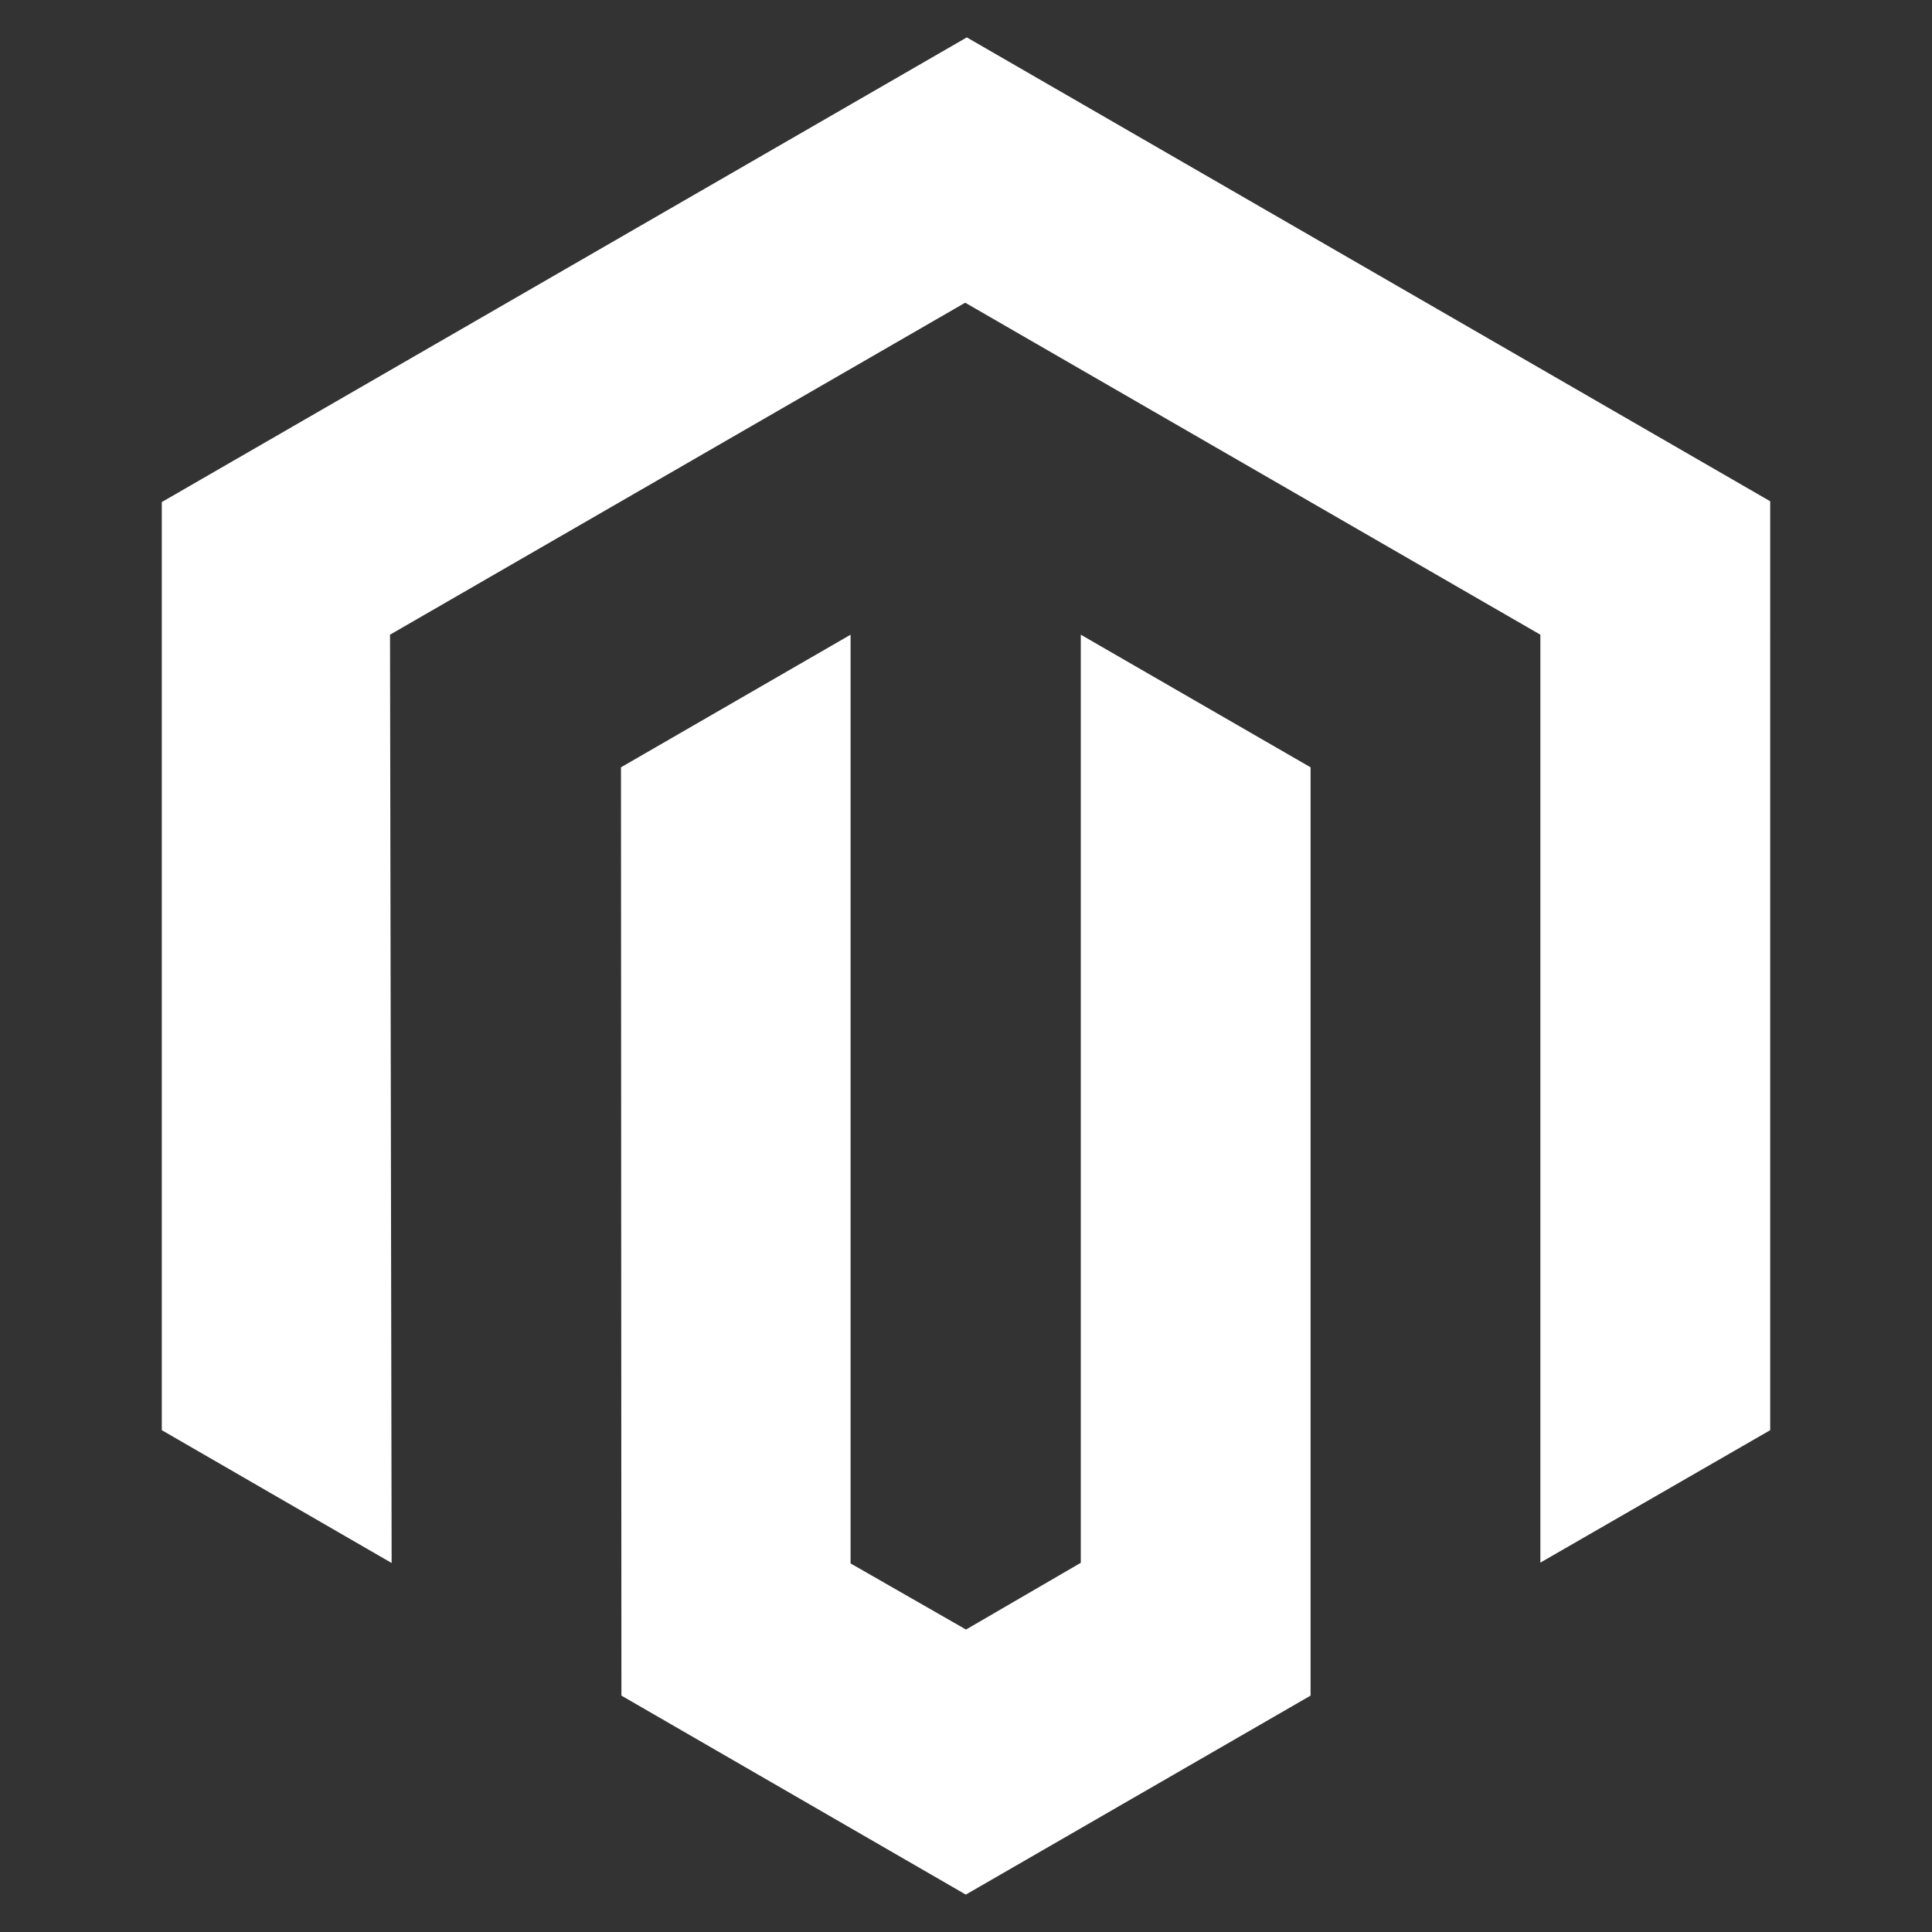 <svg id="Layer_1" data-name="Layer 1" xmlns="http://www.w3.org/2000/svg" viewBox="0 0 310 310"><rect x="0" y="0" width="310" height="310" fill="#333333" stroke="none"/><defs><style>.cls-1{fill:#fff}</style></defs><g id="Magento"><path class="cls-1" d="M155.13 6 25.96 80.56v148.92l36.88 21.31-.26-148.95 92.29-53.27 92.29 53.27v148.89l36.88-21.25V80.43L155.13 6z"/><path class="cls-1" d="M173.42 250.76 155 261.47l-18.52-10.61V101.84l-36.84 21.28.07 148.95L154.97 304l55.32-31.93V123.12l-36.87-21.28v148.92z"/></g></svg>